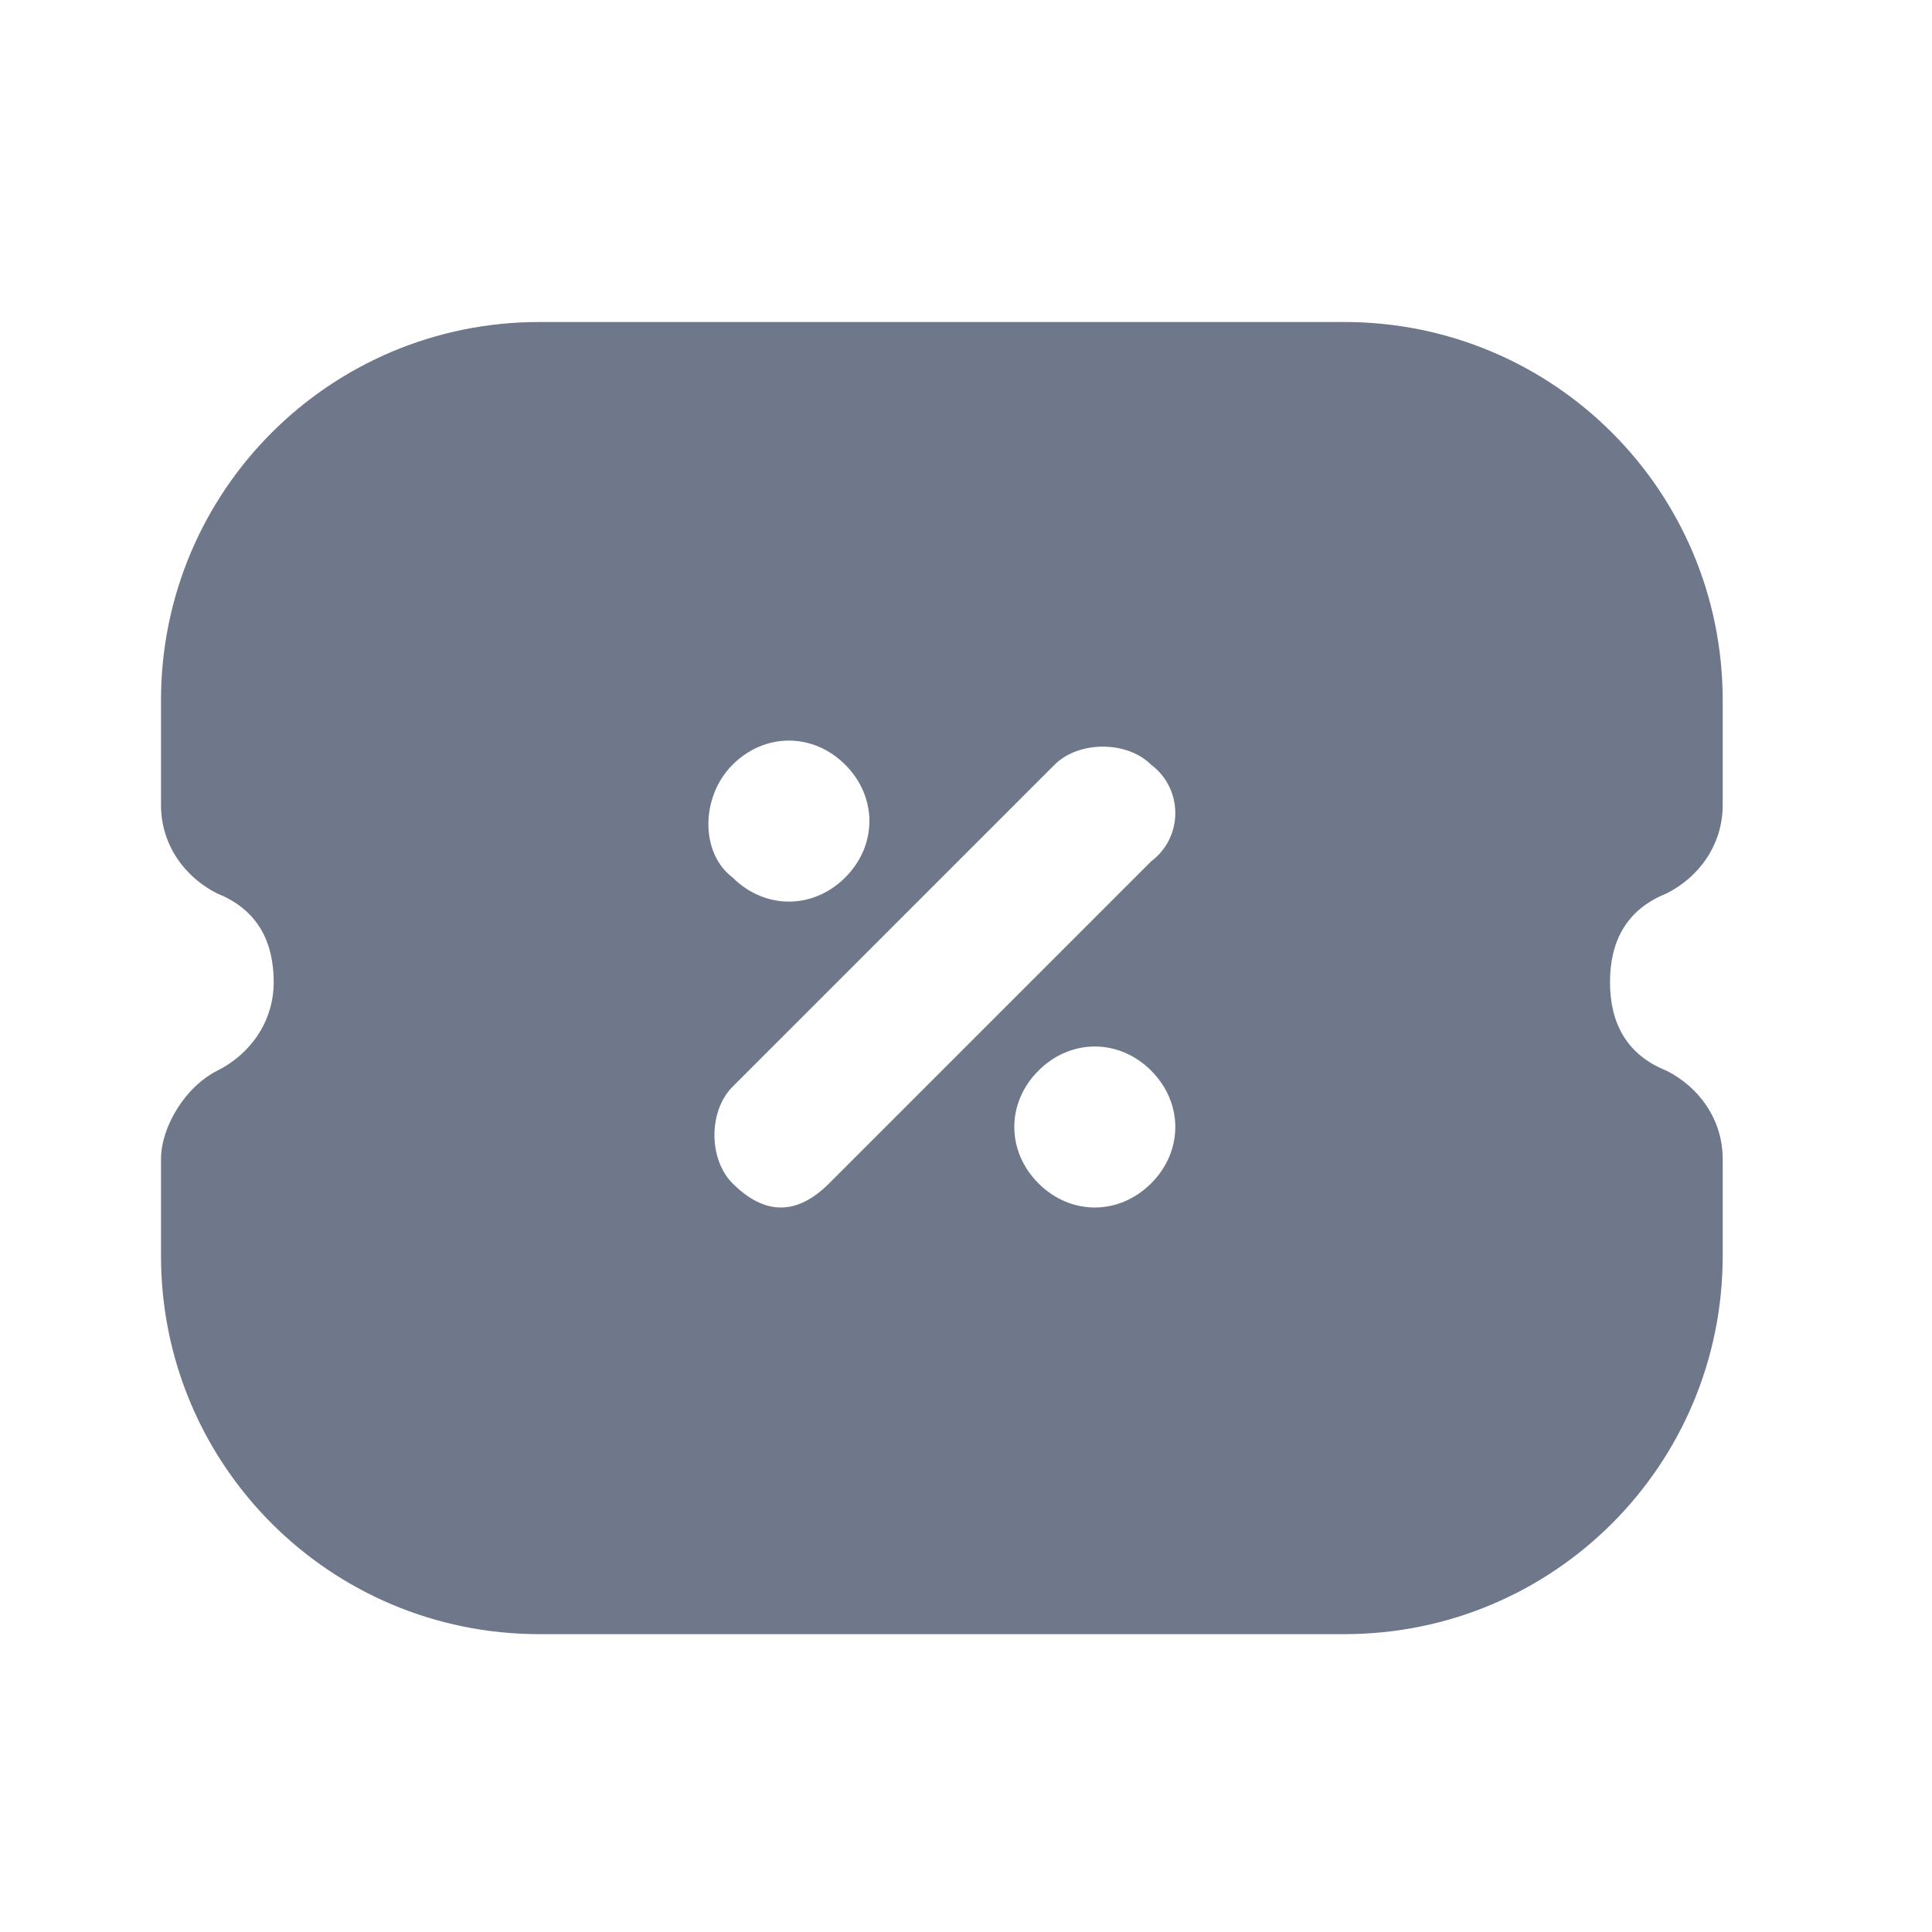 <svg width="24" height="24" viewBox="0 0 24 24" fill="none" xmlns="http://www.w3.org/2000/svg">
<path d="M20.7 11.1C21.1 10.9 21.4 10.5 21.4 10V8.7C21.4 6.1 19.3 4 16.7 4H6.7C4.1 4 2 6.1 2 8.7V10C2 10.5 2.3 10.9 2.7 11.1C3.2 11.3 3.4 11.7 3.4 12.2C3.4 12.7 3.1 13.1 2.7 13.3C2.3 13.5 2 14 2 14.4V15.6C2 18.2 4.1 20.3 6.7 20.3H16.7C19.3 20.3 21.4 18.2 21.4 15.6V14.4C21.4 13.9 21.1 13.5 20.7 13.3C20.2 13.1 20 12.7 20 12.2C20 11.7 20.2 11.3 20.7 11.1ZM9.1 9.5C9.5 9.1 10.1 9.1 10.5 9.5C10.9 9.9 10.9 10.5 10.5 10.9C10.1 11.3 9.5 11.3 9.1 10.9C8.7 10.6 8.7 9.9 9.1 9.5ZM14.3 14.7C13.9 15.1 13.3 15.1 12.9 14.7C12.5 14.3 12.5 13.7 12.9 13.3C13.3 12.9 13.9 12.9 14.3 13.3C14.7 13.7 14.7 14.3 14.3 14.7ZM14.3 10.7L10.3 14.7C10.1 14.9 9.9 15 9.7 15C9.5 15 9.3 14.9 9.1 14.7C8.8 14.4 8.8 13.8 9.1 13.5L13.1 9.5C13.4 9.2 14 9.2 14.3 9.5C14.7 9.8 14.7 10.4 14.3 10.7Z" fill="#6E788A"/>
</svg>
